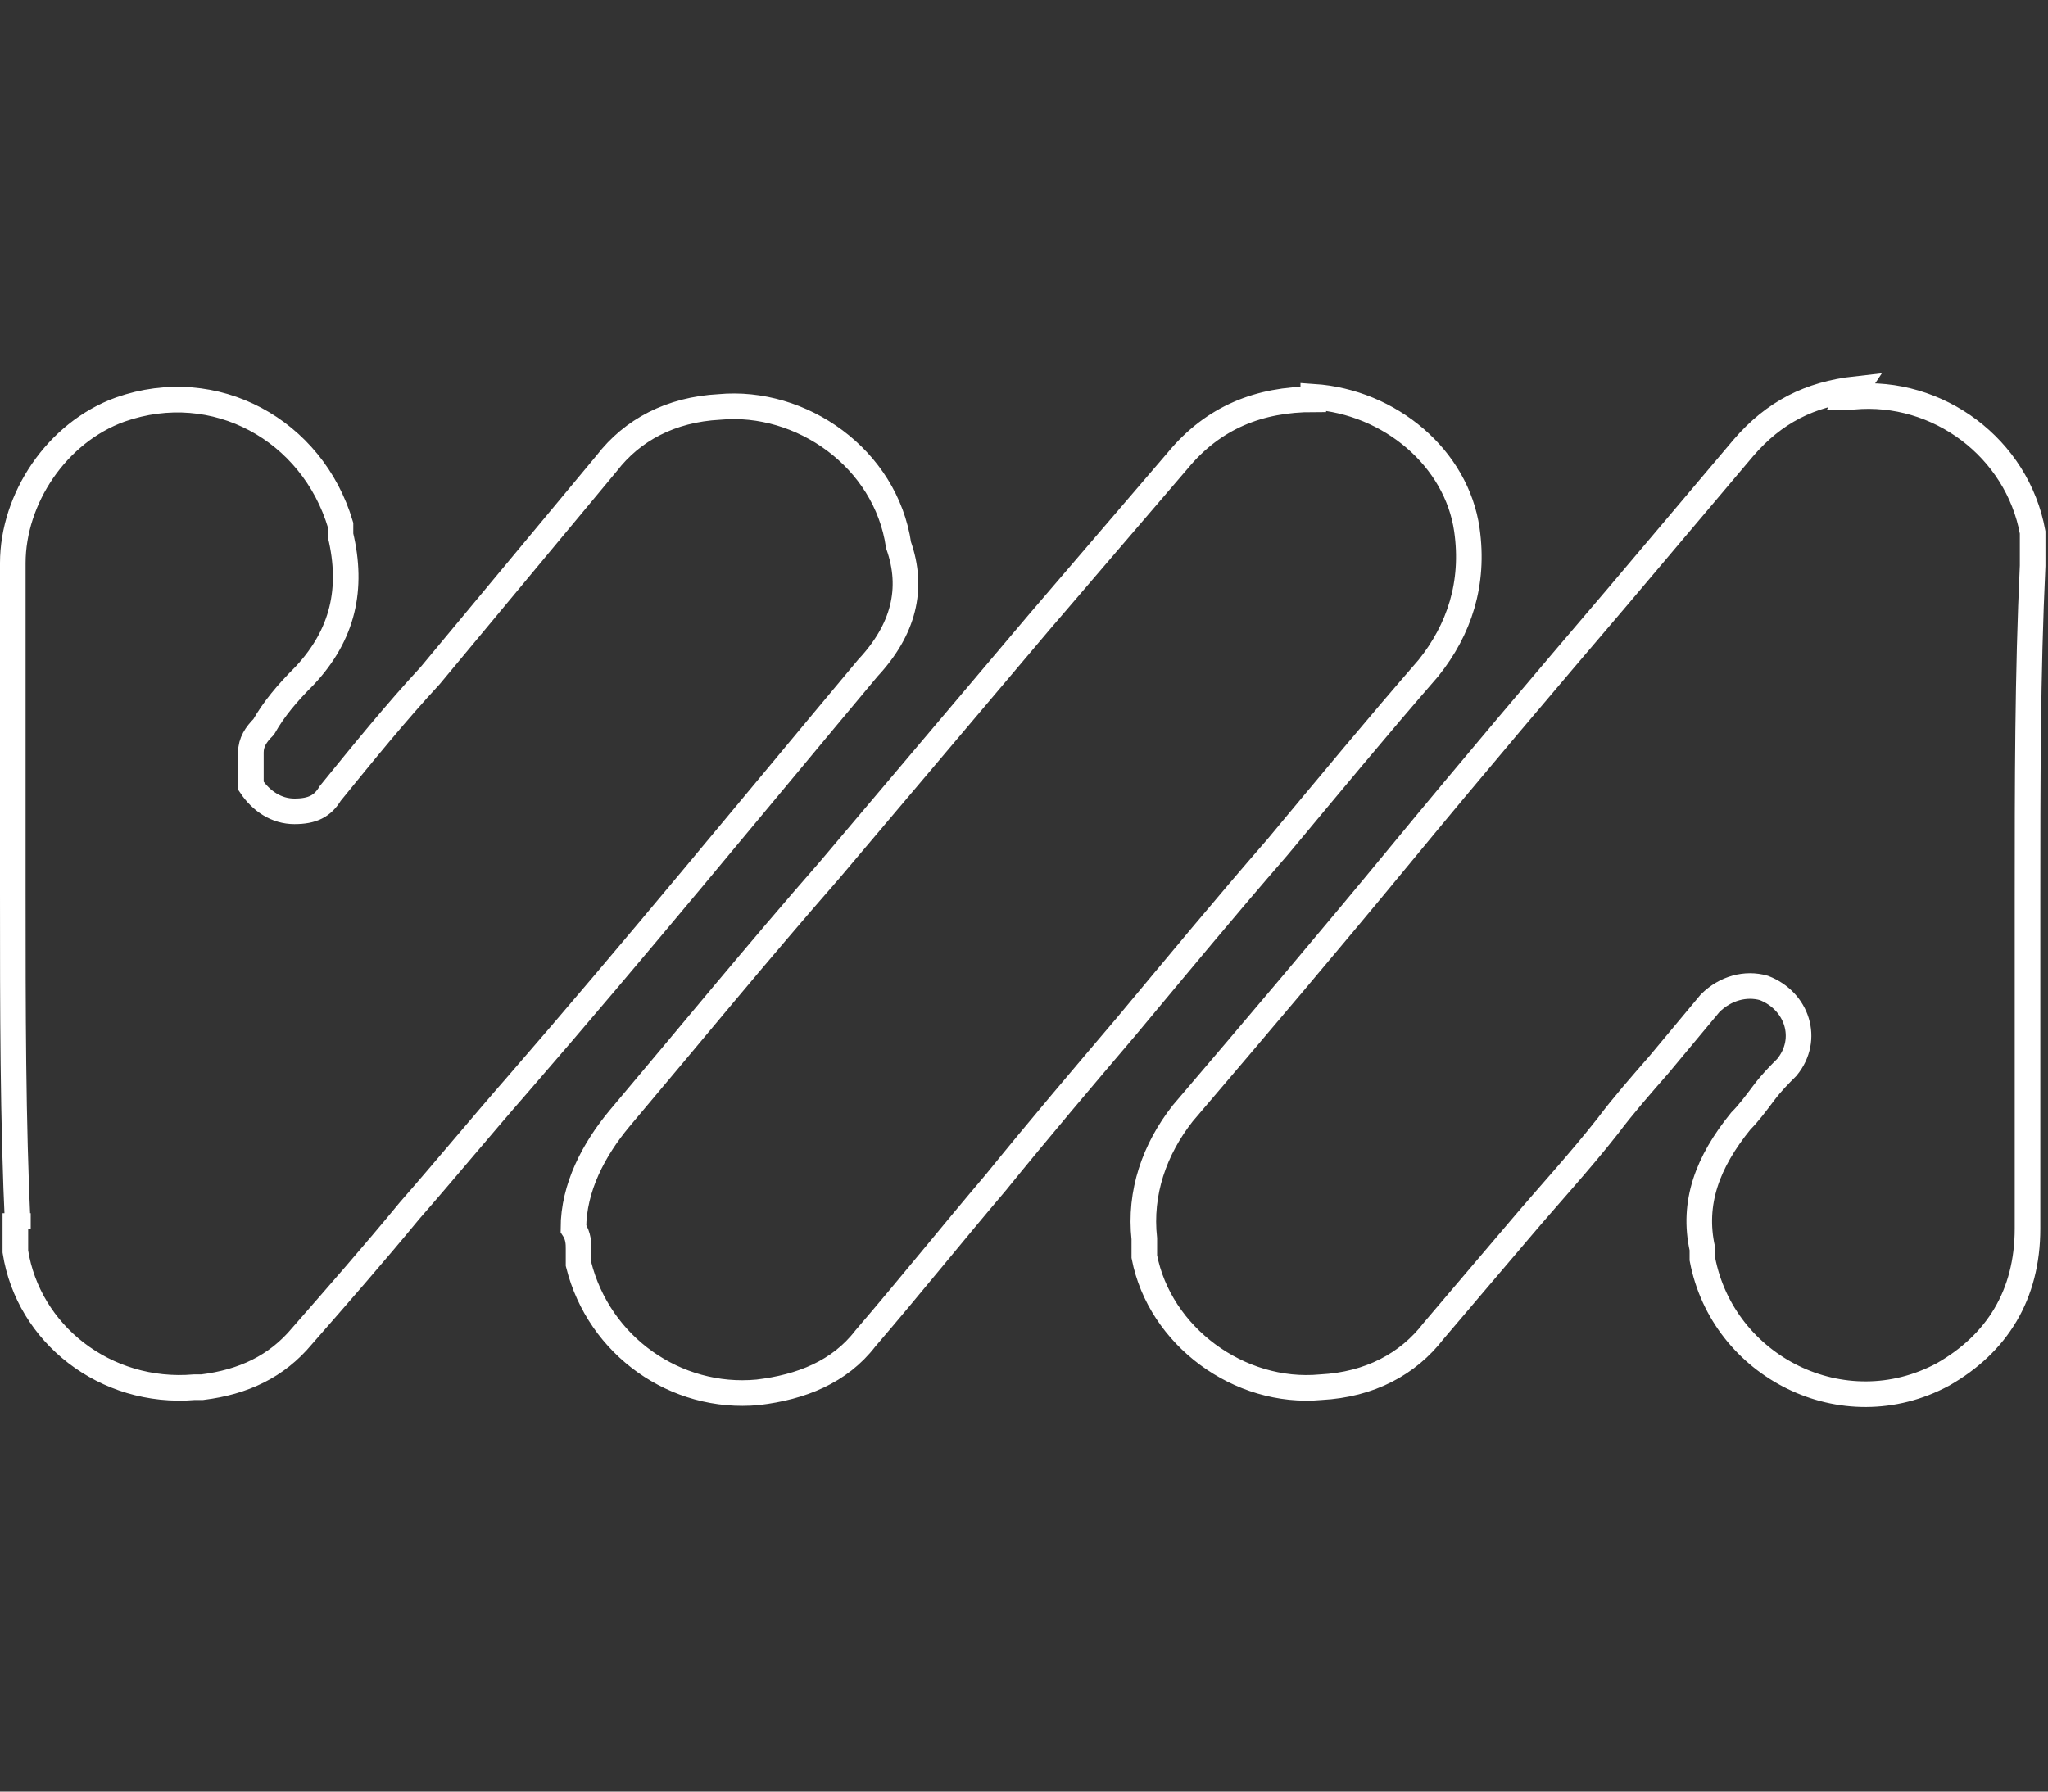 <?xml version="1.0" encoding="UTF-8"?>
<svg id="Layer_1" xmlns="http://www.w3.org/2000/svg" version="1.1" viewBox="0 0 80 70">
  <rect x="0" y="0" width="80" height="70" fill="#333333" stroke="none"/>
  <!-- Generator: Adobe Illustrator 29.6.1, SVG Export Plug-In . SVG Version: 2.1.1 Build 9)  -->
  <defs>
    <style>
      .st0 {
        fill: none;
        stroke: #fff;
      }
    </style>
  </defs>
  <path class="st0" d="M72.4,15.5c3.3-.3,6.4,2,7,5.3h0c0,.4,0,.8,0,1.3-.2,4.2-.2,8.6-.2,13v12.9c0,2.6-1.2,4.5-3.3,5.7-3.9,2.1-8.6-.3-9.4-4.5h0v-.4c-.4-1.8.2-3.4,1.5-5,.3-.3.6-.7.9-1.1s.6-.7.9-1h0c.9-1.1.4-2.6-.9-3.1-.7-.2-1.5,0-2.1.6h0l-.5.6c-.5.6-1,1.2-1.5,1.8-.7.8-1.4,1.6-2,2.4-1.1,1.4-2.3,2.7-3.4,4-1.1,1.3-2.3,2.7-3.4,4h0c-1,1.3-2.5,2.1-4.4,2.2h0c-3.2.3-6.3-2-6.9-5.1v-.3h0v-.4c-.2-1.8.4-3.5,1.5-4.9h0c2.9-3.4,5.7-6.7,8.5-10.1,2.8-3.4,5.6-6.7,8.5-10.1l4.9-5.8c1.2-1.4,2.6-2.1,4.4-2.3h0l-.2.3ZM51.3,15.5c3,.2,5.6,2.4,6,5.2h0c.3,2.1-.3,3.9-1.5,5.4-2,2.3-3.9,4.6-5.9,7-2,2.3-3.9,4.6-5.9,7-1.7,2-3.4,4-5.1,6.1-1.7,2-3.3,4-5.1,6.1h0c-1,1.3-2.5,1.9-4.2,2.1h0c-3.2.3-6.2-1.8-7-5h0v-.6c0-.2,0-.5-.2-.8,0-1.6.8-3.1,1.8-4.3h0c2.7-3.2,5.4-6.5,8.2-9.7,2.7-3.2,5.5-6.5,8.2-9.7l5.4-6.3h0c1.4-1.7,3.2-2.4,5.3-2.4h0ZM.7,48c-.2-4.2-.2-8.6-.2-13.1v-12.9c0-2.5,1.7-5.1,4.2-6h0c3.7-1.3,7.5.8,8.6,4.5v.4c.5,2.1.1,3.9-1.4,5.5-.7.7-1.2,1.3-1.6,2-.3.3-.5.6-.5,1v1.1h0v.2c.4.6,1,1,1.7,1s1.1-.2,1.4-.7c1.3-1.6,2.6-3.2,3.9-4.6h0l6.9-8.3h0c1-1.3,2.5-2.1,4.4-2.2h0c3.2-.3,6.5,2,7,5.4h0c.6,1.7.2,3.3-1.2,4.8h0c-4.6,5.5-9.1,11-13.7,16.3-1.4,1.6-2.8,3.3-4.2,4.9-1.4,1.7-2.8,3.3-4.2,4.9h0c-1,1.2-2.3,1.8-3.9,2h-.3c-3.5.3-6.5-2.1-7-5.3v-1h.1Z"/>
</svg>